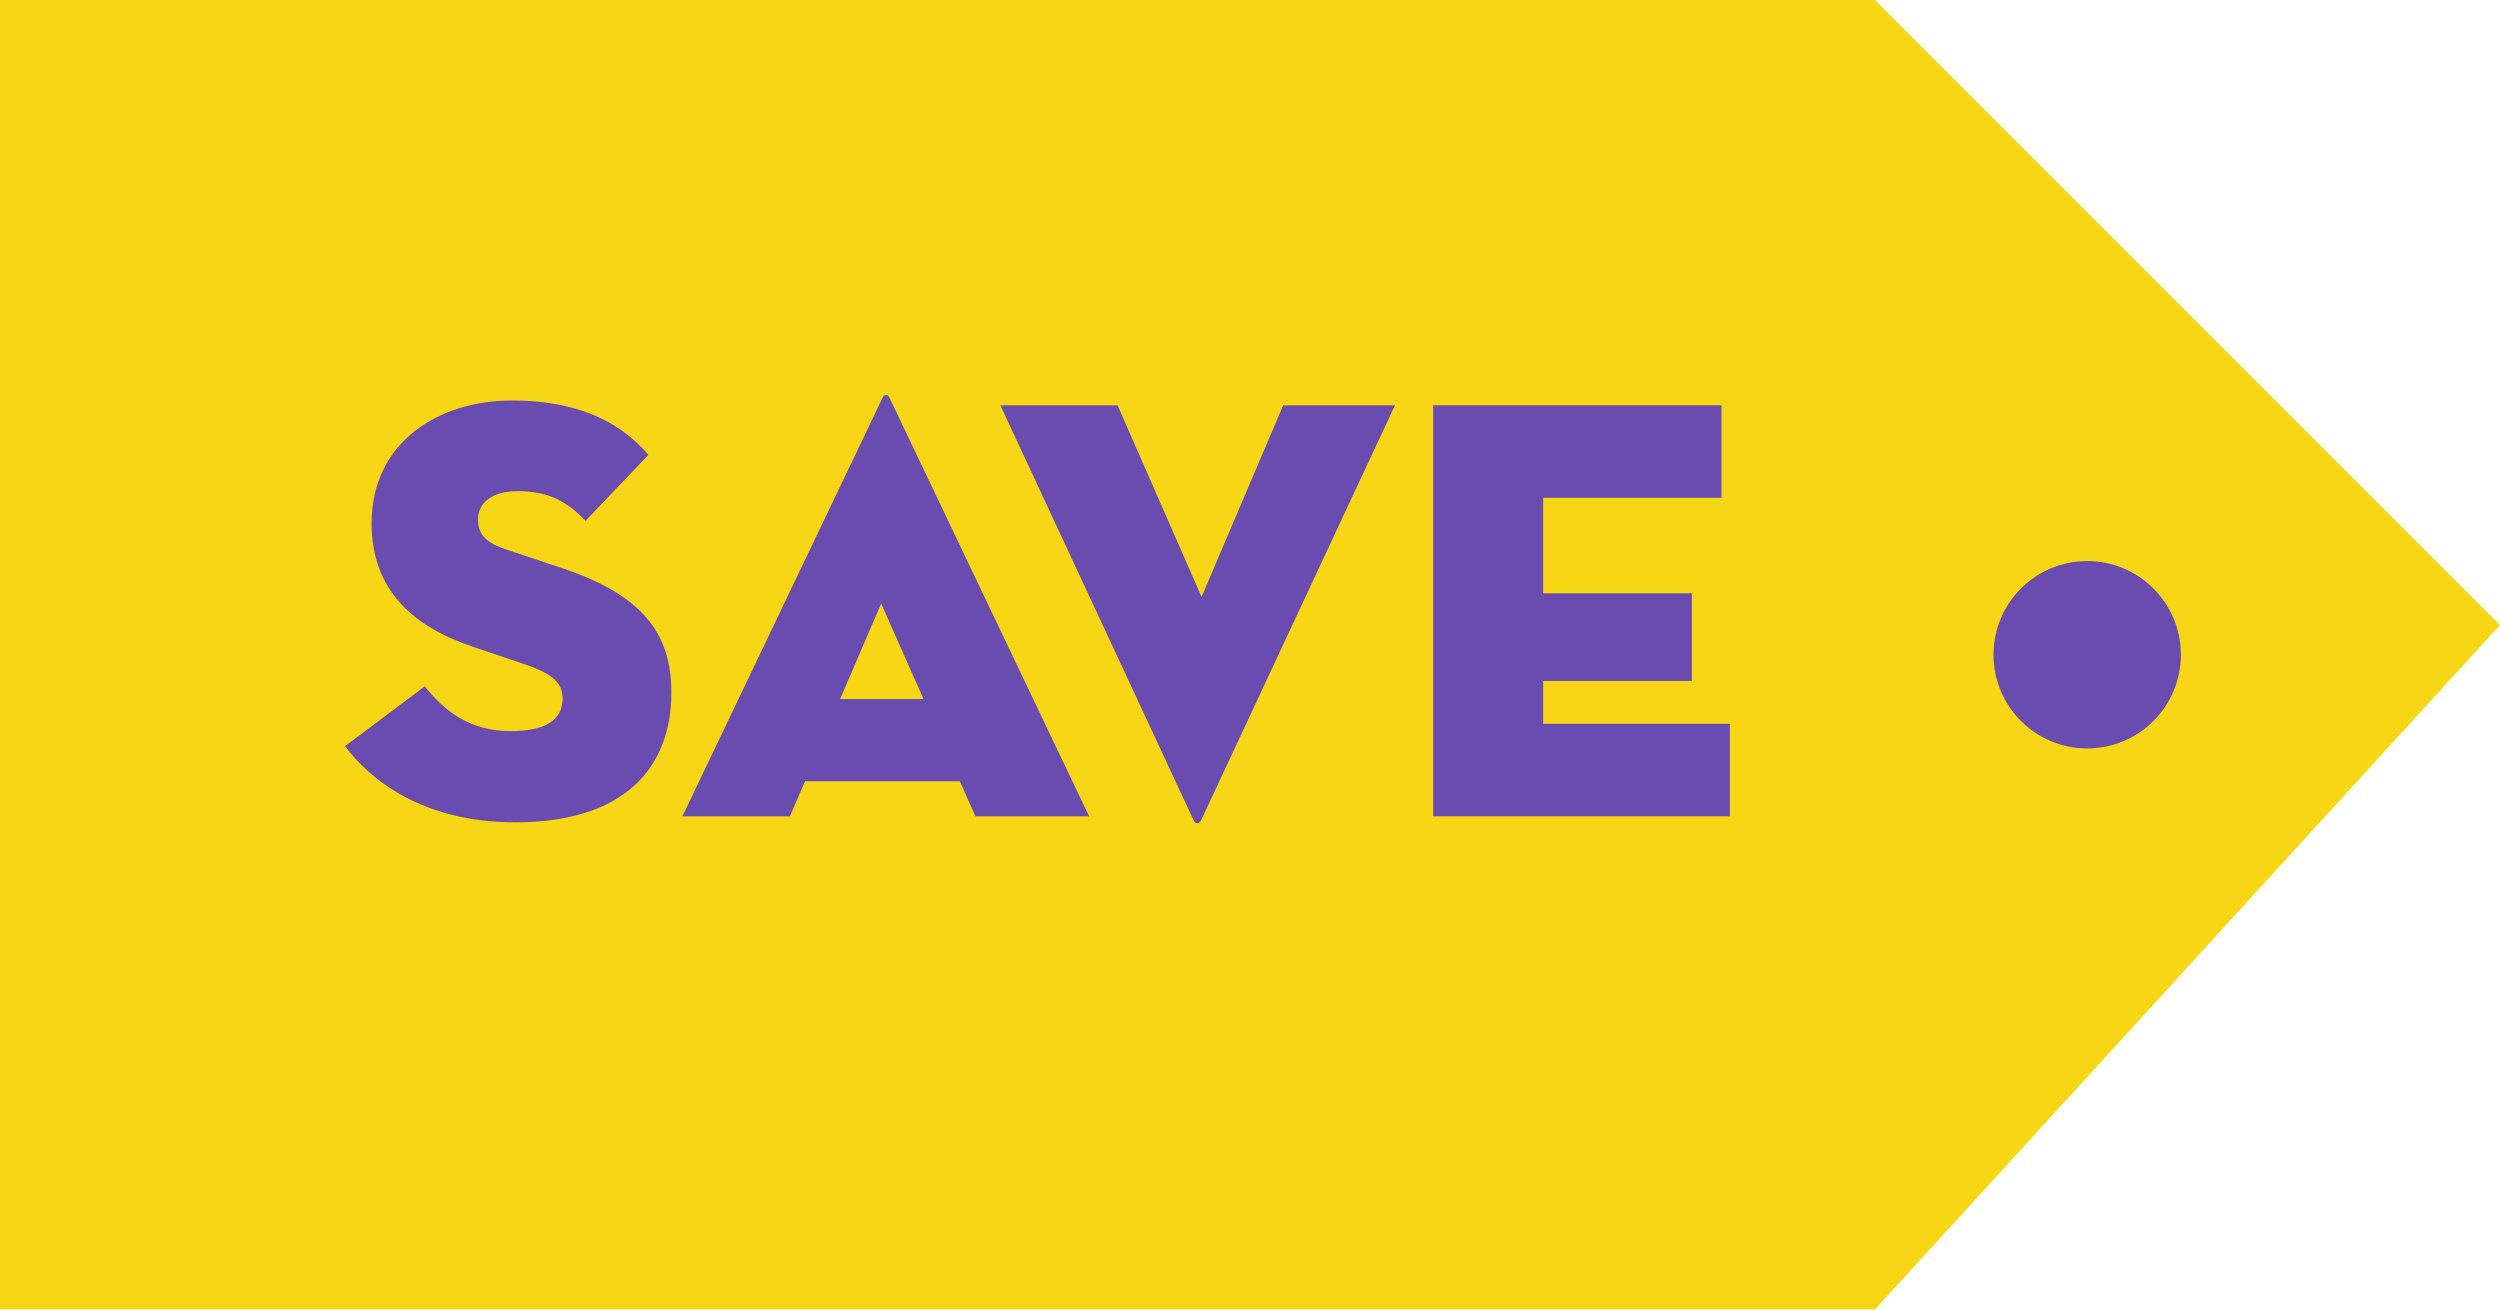 <?xml version="1.0" encoding="UTF-8"?>
<svg width="250px" height="131px" viewBox="0 0 250 131" version="1.1" xmlns="http://www.w3.org/2000/svg" xmlns:xlink="http://www.w3.org/1999/xlink">
    <title>Save-Button-Yellow</title>
    <g id="Page" stroke="none" stroke-width="1" fill="none" fill-rule="evenodd">
        <g id="Save-Button-Yellow">
            <polygon id="Fill-1" fill="#F7D715" points="0.002 0 7.77568214e-15 130.949 187.499 130.949 250 62.499 187.501 0"></polygon>
            <g id="Group-12" transform="translate(34.503, 39.491)" fill="#6A4CB0">
                <path d="M183.585,25.984 C183.585,31.158 179.39,35.353 174.216,35.353 C169.044,35.353 164.849,31.158 164.849,25.984 C164.849,20.81 169.044,16.615 174.216,16.615 C179.39,16.615 183.585,20.81 183.585,25.984" id="Fill-2"></path>
                <path d="M-4.16070989e-15,35.129 L7.975,29.144 C9.971,31.625 12.449,33.618 16.558,33.618 C19.823,33.618 21.757,32.65 21.757,30.355 C21.757,28.603 20.427,27.757 17.708,26.849 L12.873,25.218 C6.889,23.223 2.658,19.597 2.658,12.828 C2.658,4.728 9.367,0.559 16.679,0.559 C23.933,0.559 27.922,3.159 30.337,5.998 L24.055,12.587 C22.362,10.832 20.546,9.624 17.284,9.624 C14.625,9.624 13.297,10.832 13.297,12.465 C13.297,14.036 14.201,14.821 16.197,15.486 L21.636,17.302 C29.855,20.021 32.635,23.949 32.635,29.751 C32.635,37.305 27.922,42.743 17.042,42.743 C7.795,42.743 2.537,38.513 -4.16070989e-15,35.129" id="Fill-4"></path>
                <path d="M53.616,20.867 L49.508,30.414 L57.848,30.414 L53.616,20.867 Z M44.491,42.139 L33.735,42.139 L53.738,0.318 C53.92,-0.106 54.281,-0.106 54.462,0.318 L74.408,42.139 L63.044,42.139 L61.472,38.635 L46.001,38.635 L44.491,42.139 Z" id="Fill-6"></path>
                <path d="M85.596,42.562 C85.413,42.923 85.053,42.923 84.87,42.562 L65.532,1.041 L77.255,1.041 L85.655,20.201 L93.815,1.041 L104.995,1.041 L85.596,42.562 Z" id="Fill-8"></path>
                <polygon id="Fill-10" points="108.815 1.042 137.644 1.042 137.644 10.289 119.814 10.289 119.814 19.837 134.681 19.837 134.681 28.604 119.814 28.604 119.814 32.892 138.489 32.892 138.489 42.14 108.815 42.14"></polygon>
            </g>
        </g>
    </g>
</svg>